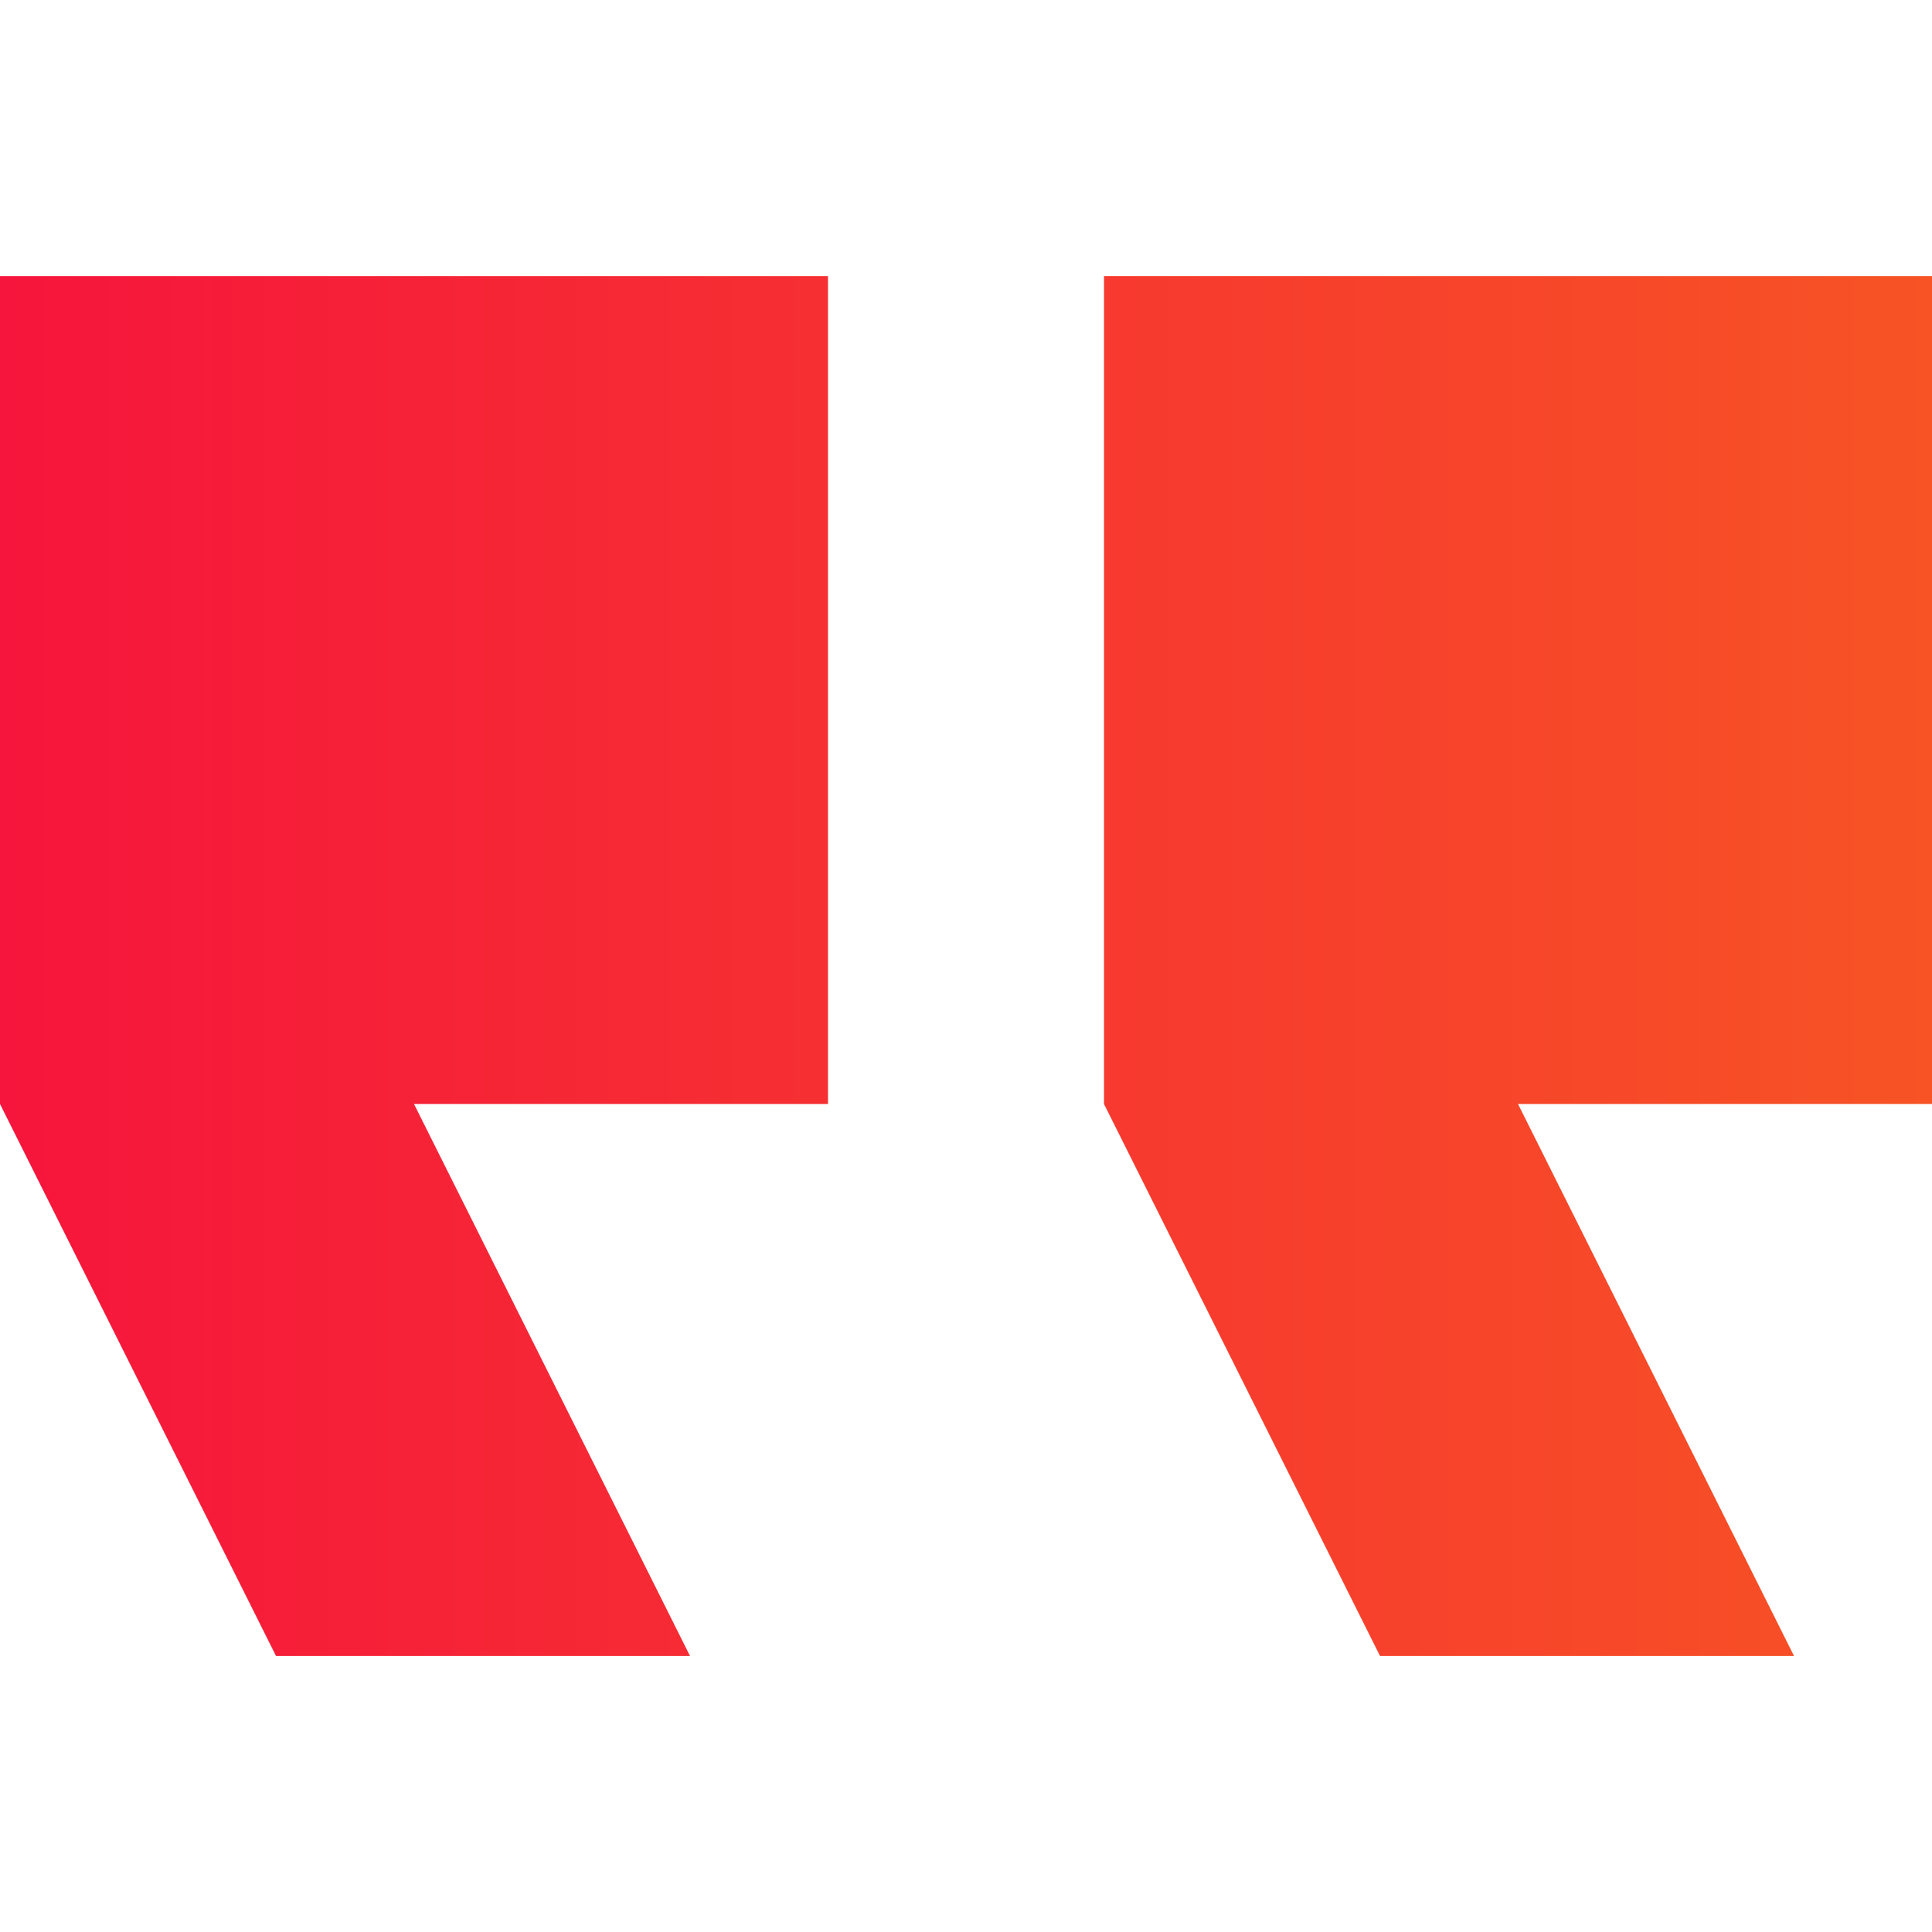 <?xml version="1.0" encoding="UTF-8"?>
<svg id="Capa_1" xmlns="http://www.w3.org/2000/svg" xmlns:xlink="http://www.w3.org/1999/xlink" version="1.1" viewBox="0 0 298.67 298.67">
  <!-- Generator: Adobe Illustrator 29.8.1, SVG Export Plug-In . SVG Version: 2.1.1 Build 2)  -->
  <defs>
    <linearGradient id="linear-gradient" x1="0" y1="149.33" x2="298.67" y2="149.33" gradientUnits="userSpaceOnUse">
      <stop offset="0" stop-color="#f6153c"/>
      <stop offset="1" stop-color="#f75325"/>
    </linearGradient>
  </defs>
  <path d="M298.67,42.67h-128s0,128,0,128l42.67,85.33h64s-42.67-85.33-42.67-85.33h64s0-128,0-128ZM0,42.67v128s42.67,85.33,42.67,85.33h64s-42.67-85.33-42.67-85.33h64s0-128,0-128H0Z" fill="url(#linear-gradient)"/>
</svg>